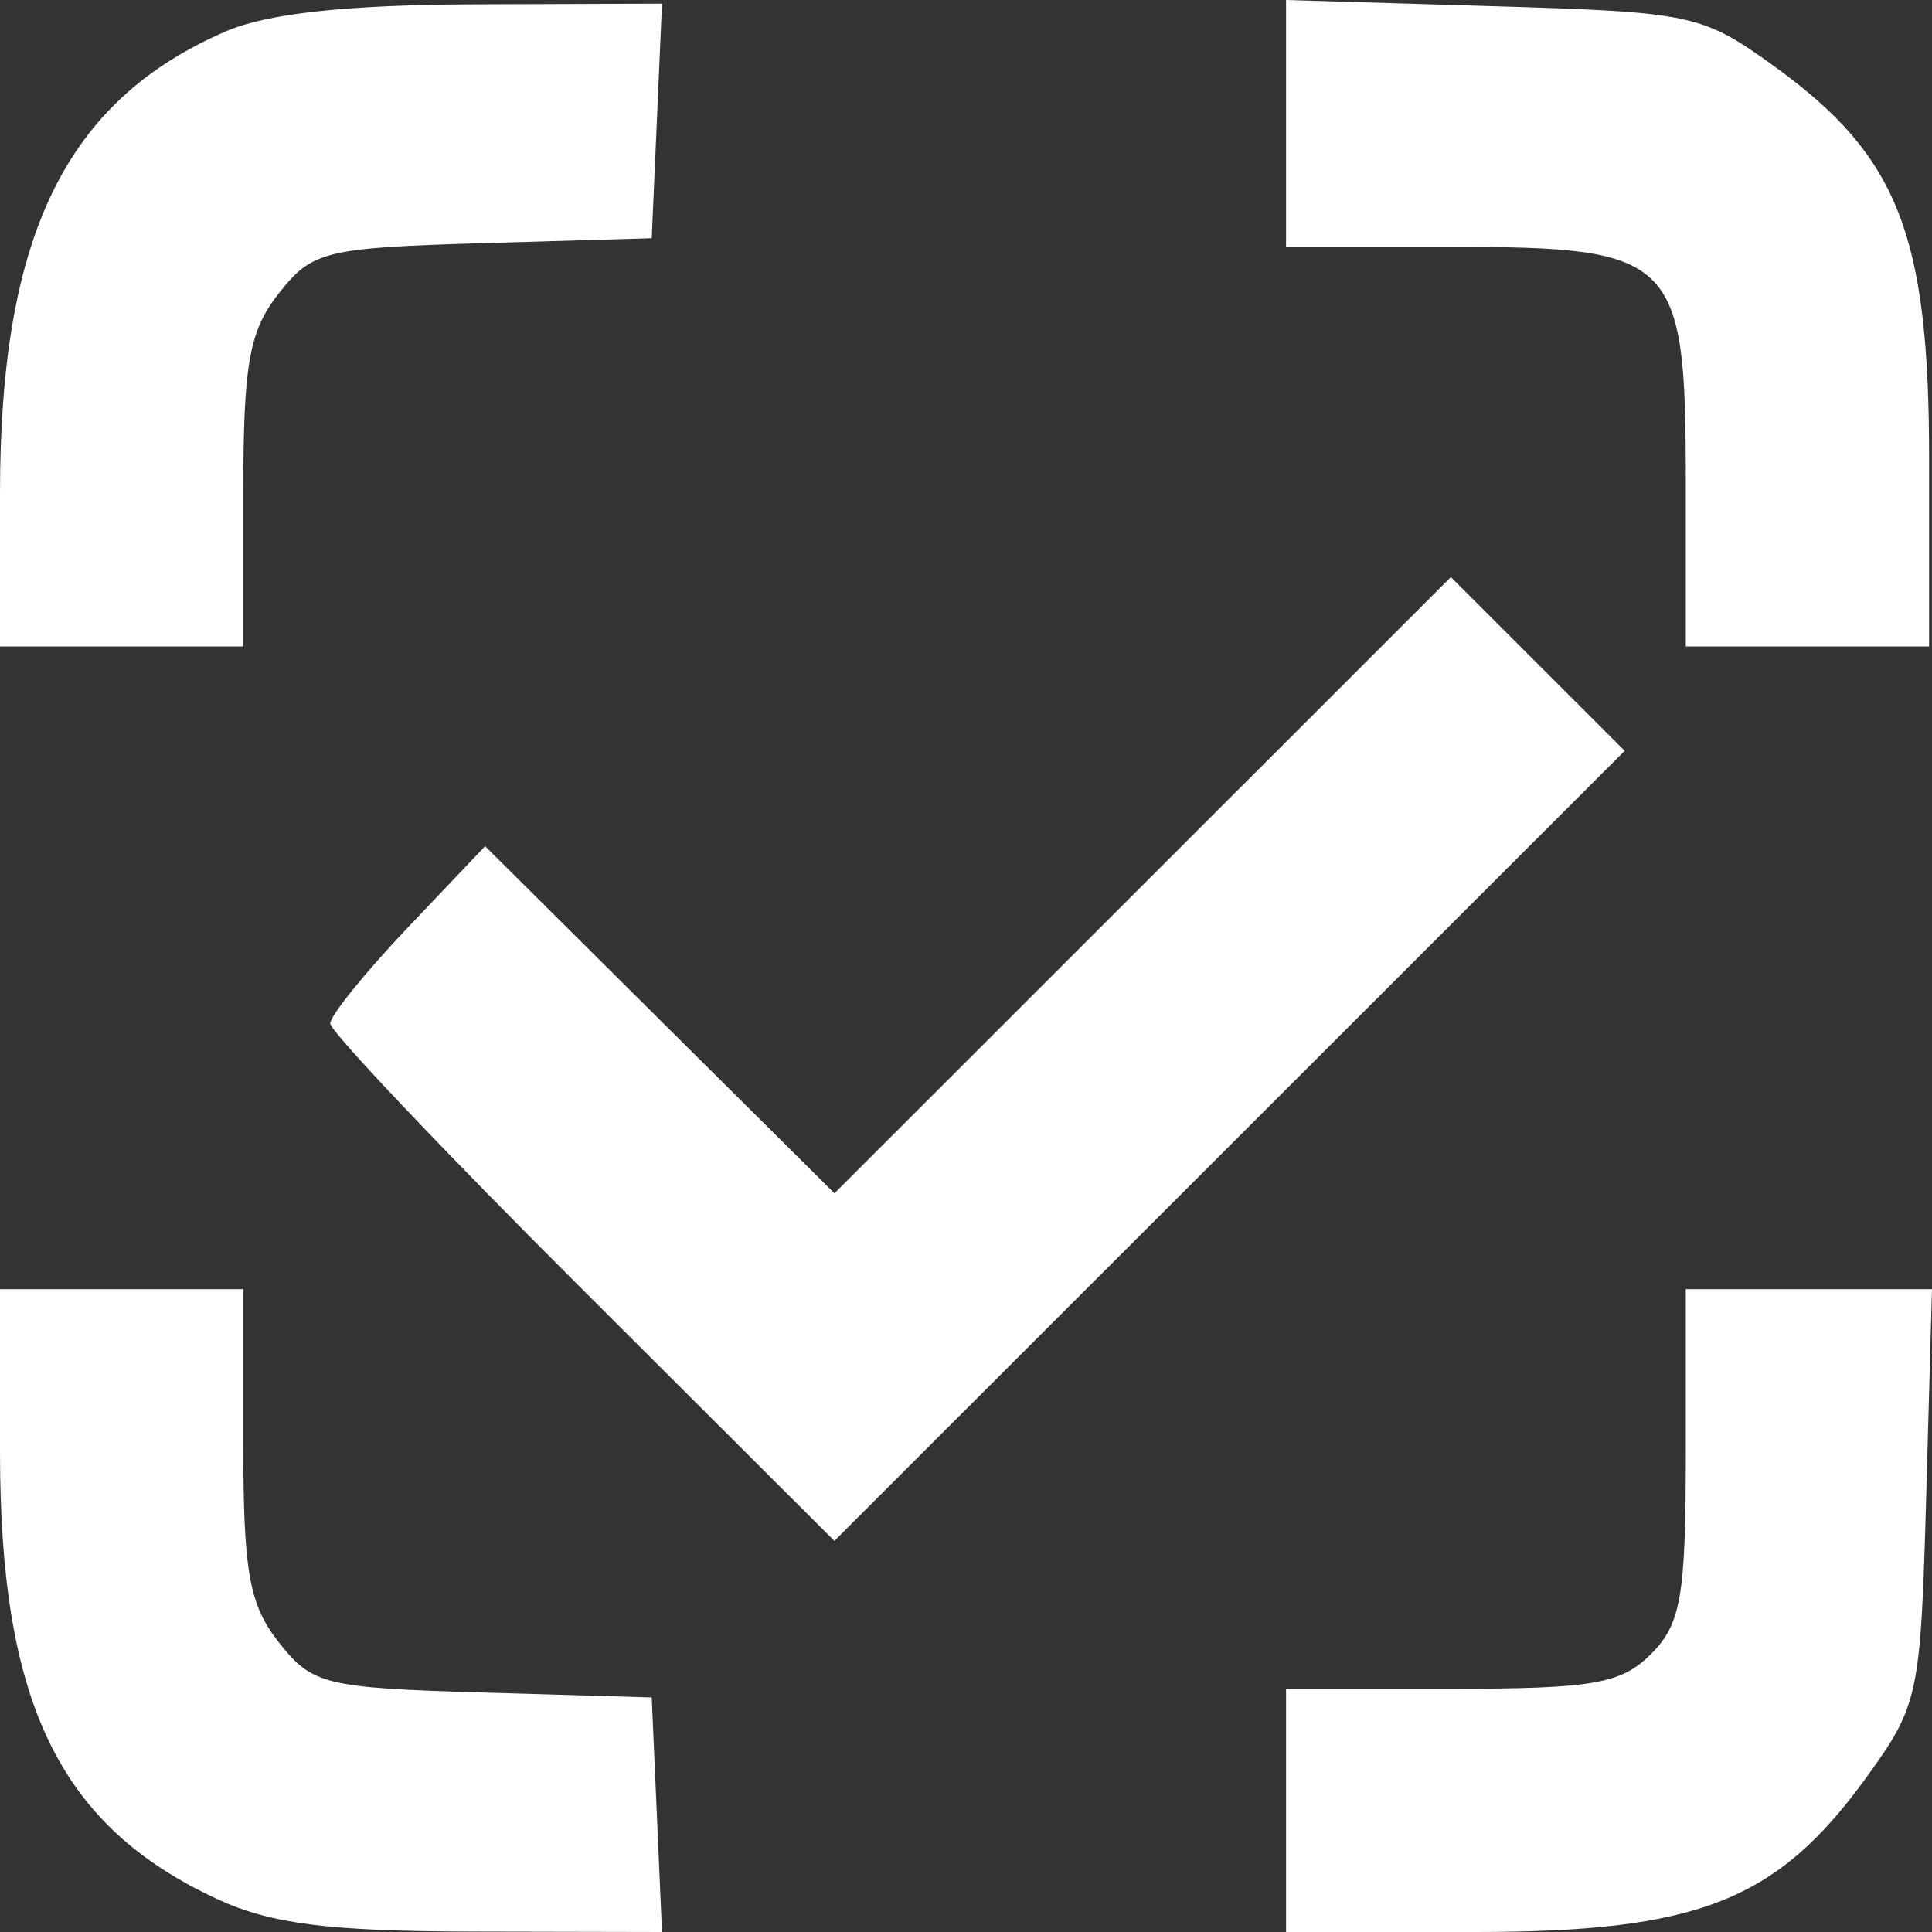 <?xml version="1.0" encoding="UTF-8"?> <svg xmlns="http://www.w3.org/2000/svg" viewBox="0 0 48.00 48.00" data-guides="{&quot;vertical&quot;:[],&quot;horizontal&quot;:[]}"><rect x="0" y="0" width="48.00" height="48.00" fill="#333333" stroke="none"/><defs></defs><path fill="#ffffff" stroke="none" fill-opacity="1" stroke-width="1" stroke-opacity="1" clip-rule="evenodd" fill-rule="evenodd" id="tSvg136f48e90d3" title="Path 1" d="M5.613 0.778C1.637 2.497 0 5.843 0 12.255C0 13.523 0 14.792 0 16.061C1.008 16.061 2.015 16.061 3.022 16.061C4.03 16.061 5.037 16.061 6.045 16.061C6.045 14.785 6.045 13.51 6.045 12.235C6.045 9.034 6.189 8.225 6.928 7.287C7.755 6.235 8.073 6.157 12.001 6.041C13.398 6 14.795 5.959 16.192 5.918C16.235 4.947 16.277 3.976 16.32 3.005C16.362 2.033 16.405 1.062 16.447 0.091C14.893 0.097 13.34 0.102 11.786 0.108C8.61 0.12 6.643 0.333 5.613 0.778ZM31.952 3.067C31.952 4.089 31.952 5.111 31.952 6.134C33.319 6.134 34.687 6.134 36.054 6.134C41.622 6.134 41.883 6.394 41.883 11.96C41.883 13.327 41.883 14.694 41.883 16.061C42.89 16.061 43.898 16.061 44.905 16.061C45.913 16.061 46.92 16.061 47.928 16.061C47.928 14.501 47.928 12.941 47.928 11.381C47.928 5.835 47.157 3.875 44.107 1.666C42.292 0.352 42.059 0.302 37.091 0.154C35.378 0.102 33.665 0.051 31.952 0C31.952 1.022 31.952 2.045 31.952 3.067ZM28.39 21.992C25.837 24.544 23.285 27.096 20.732 29.647C19.285 28.21 17.839 26.773 16.392 25.336C14.946 23.898 13.499 22.461 12.052 21.024C11.411 21.699 10.769 22.374 10.128 23.049C9.07 24.163 8.204 25.234 8.204 25.429C8.204 25.623 11.022 28.596 14.467 32.032C16.555 34.116 18.642 36.199 20.73 38.282C24.003 35.011 27.275 31.739 30.548 28.468C33.82 25.197 37.093 21.926 40.365 18.654C39.646 17.935 38.926 17.216 38.206 16.496C37.487 15.777 36.767 15.057 36.047 14.338C33.495 16.889 30.942 19.441 28.39 21.992ZM0 36.076C0 42.323 1.481 45.369 5.397 47.182C6.736 47.801 8.173 47.983 11.786 47.99C13.34 47.994 14.893 47.997 16.447 48C16.405 47.029 16.362 46.058 16.32 45.087C16.277 44.115 16.235 43.144 16.192 42.173C14.795 42.132 13.398 42.091 12.001 42.05C8.073 41.935 7.755 41.856 6.928 40.805C6.189 39.866 6.045 39.057 6.045 35.857C6.045 34.581 6.045 33.306 6.045 32.03C5.037 32.03 4.03 32.03 3.022 32.03C2.015 32.03 1.008 32.03 0 32.03C0 33.379 0 34.728 0 36.076ZM41.883 36.131C41.883 39.656 41.762 40.352 41.019 41.094C40.277 41.836 39.58 41.957 36.054 41.957C34.687 41.957 33.319 41.957 31.952 41.957C31.952 42.965 31.952 43.972 31.952 44.979C31.952 45.986 31.952 46.993 31.952 48C33.513 48 35.073 48 36.634 48C42.181 48 44.142 47.23 46.353 44.182C47.669 42.367 47.717 42.145 47.856 37.169C47.904 35.456 47.952 33.743 48 32.03C46.981 32.03 45.961 32.03 44.942 32.03C43.922 32.03 42.903 32.03 41.883 32.03C41.883 33.397 41.883 34.764 41.883 36.131Z"></path></svg> 
